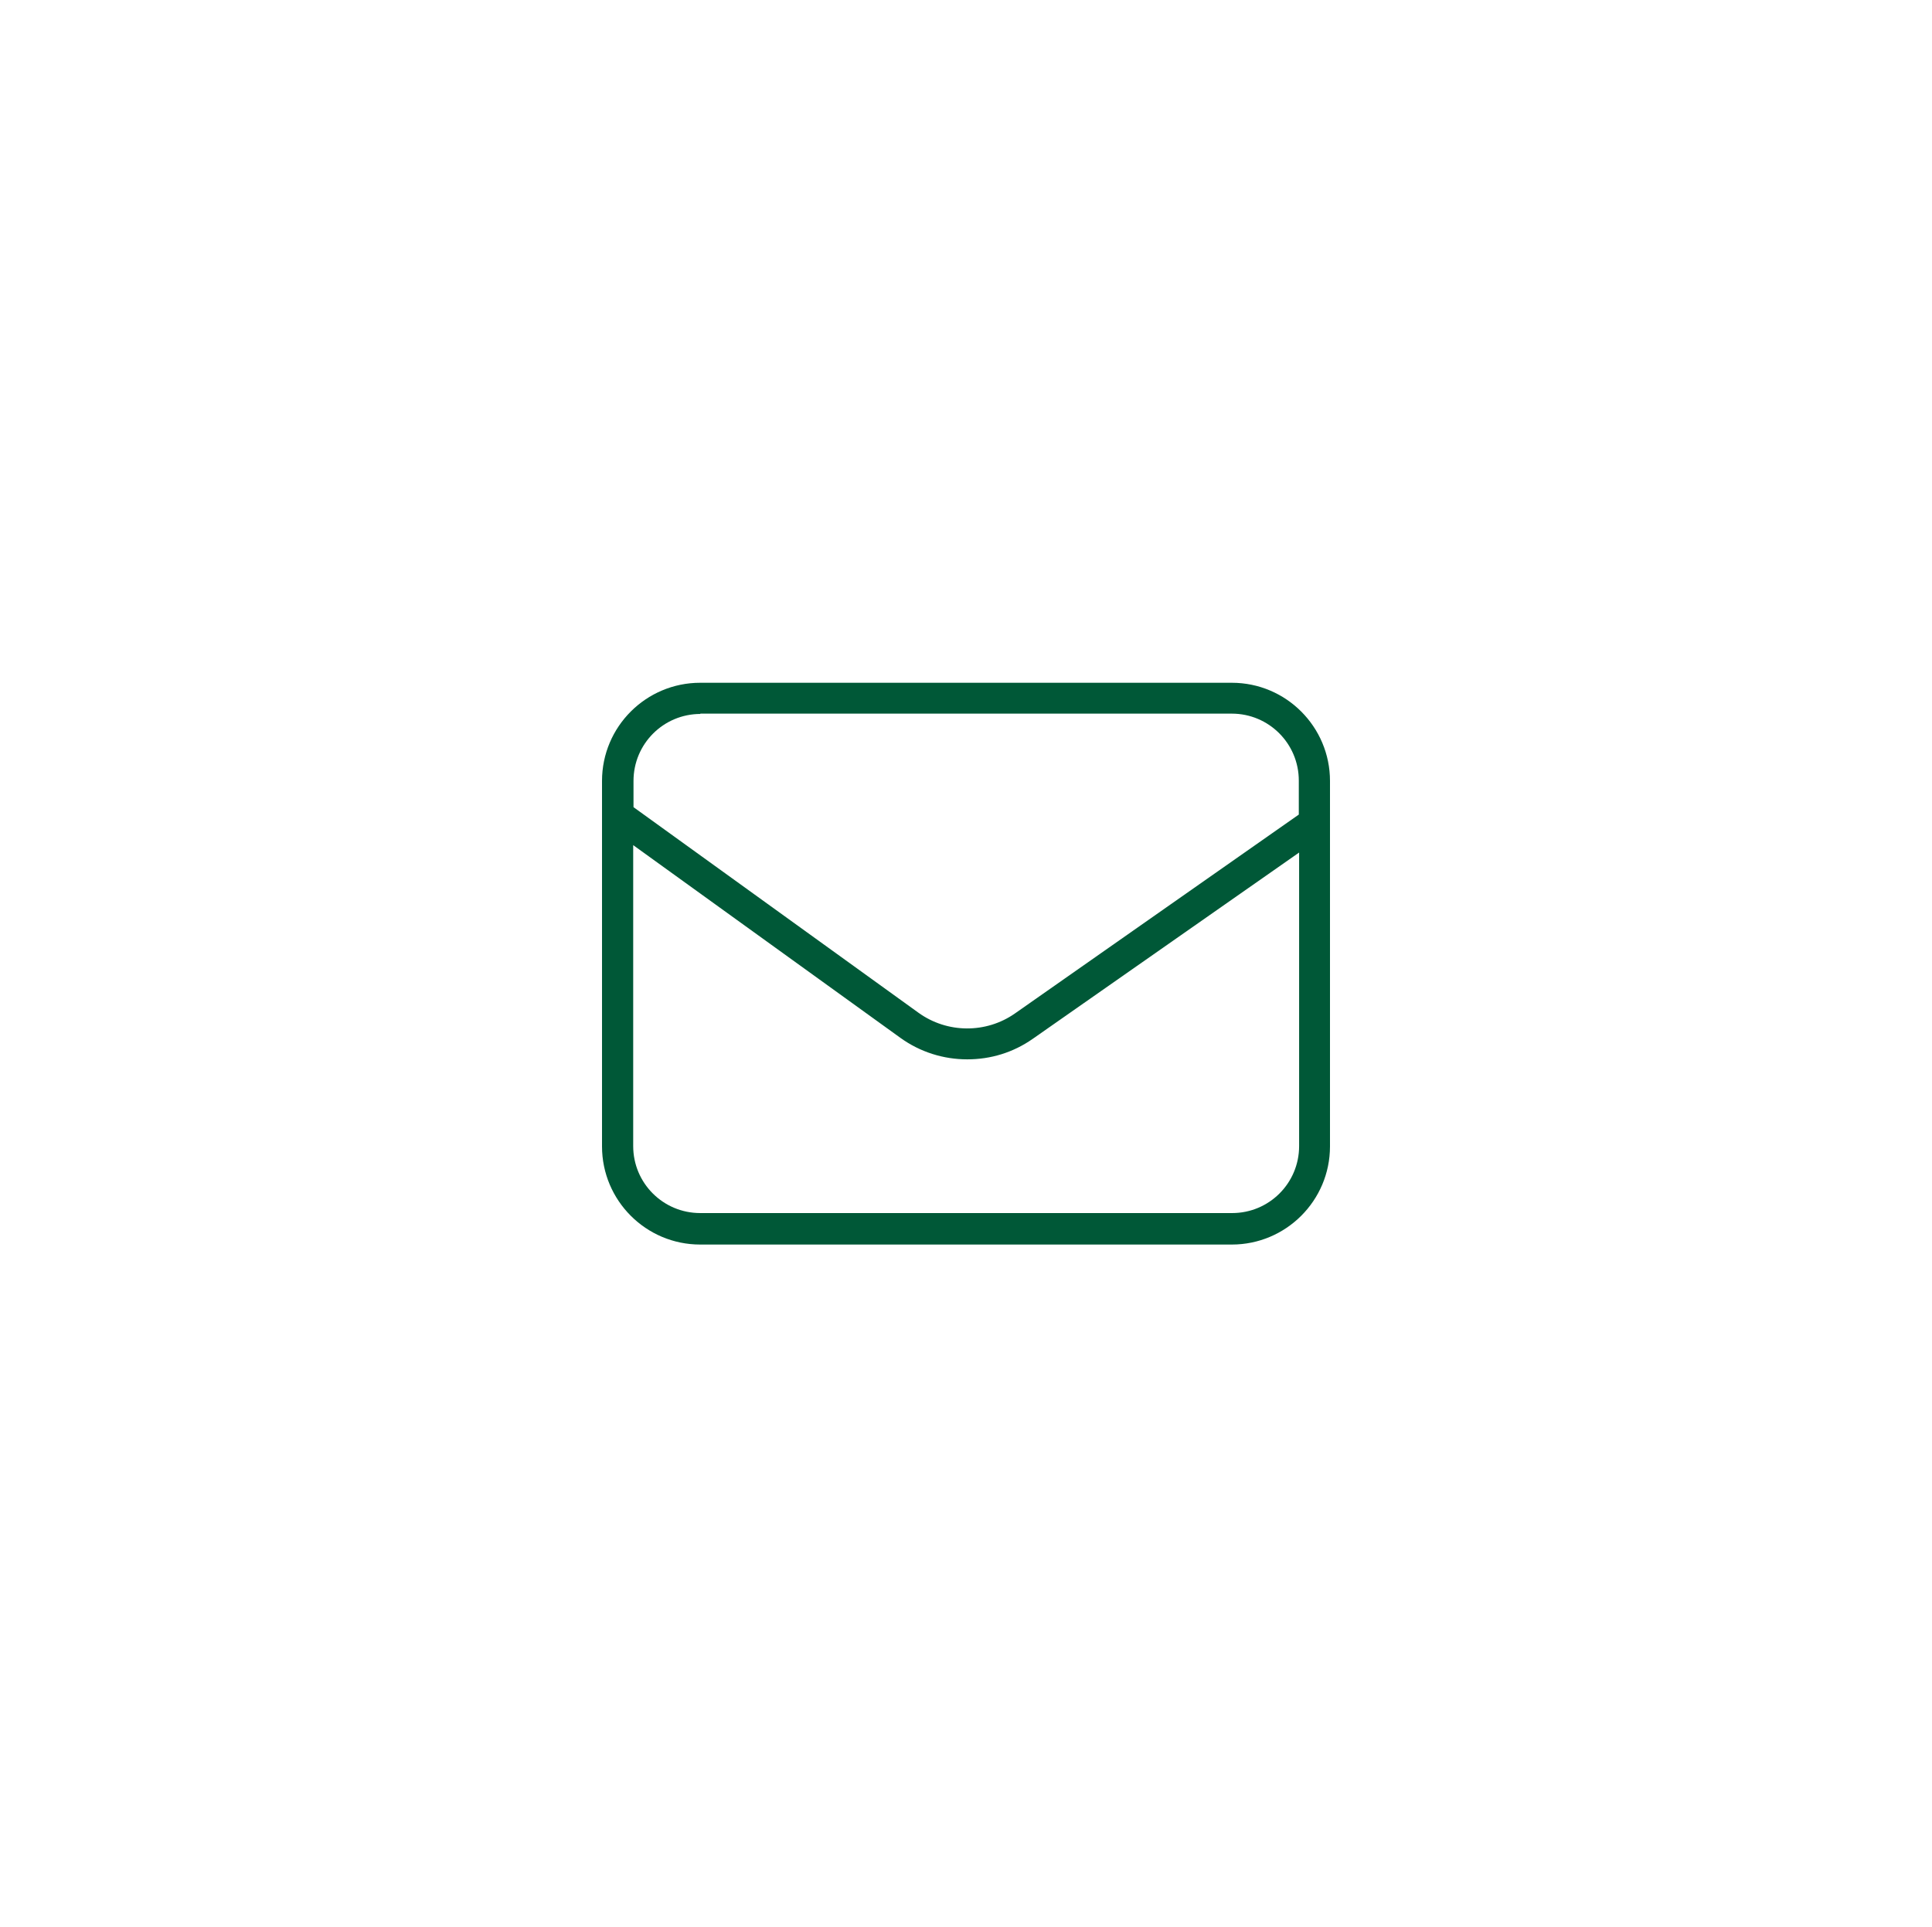<?xml version="1.0" encoding="UTF-8"?><svg id="uuid-b19ca84d-fe33-4333-8e18-163f35e85819" xmlns="http://www.w3.org/2000/svg" viewBox="0 0 62.58 62.42"><defs><style>.uuid-b8ea615e-ef1e-4775-be3d-ce6c76f08937{fill:#005837;}</style></defs><path class="uuid-b8ea615e-ef1e-4775-be3d-ce6c76f08937" d="M39.9,22.12h-17.22c-1.75,0-3.18,1.42-3.18,3.18v11.84c0,1.75,1.42,3.18,3.18,3.18h17.22c1.75,0,3.18-1.42,3.18-3.18v-11.84c0-1.75-1.42-3.18-3.18-3.18ZM22.68,23.12h17.22c1.2,0,2.17.97,2.17,2.17v1.1l-9.19,6.44c-.94.66-2.2.65-3.13-.02l-9.23-6.66v-.85c0-1.2.97-2.17,2.17-2.17ZM39.9,39.3h-17.22c-1.2,0-2.17-.97-2.17-2.17v-9.75l8.65,6.24c.65.47,1.41.7,2.17.7s1.49-.22,2.13-.67l8.62-6.03v9.51c0,1.2-.97,2.17-2.17,2.17Z"/></svg>